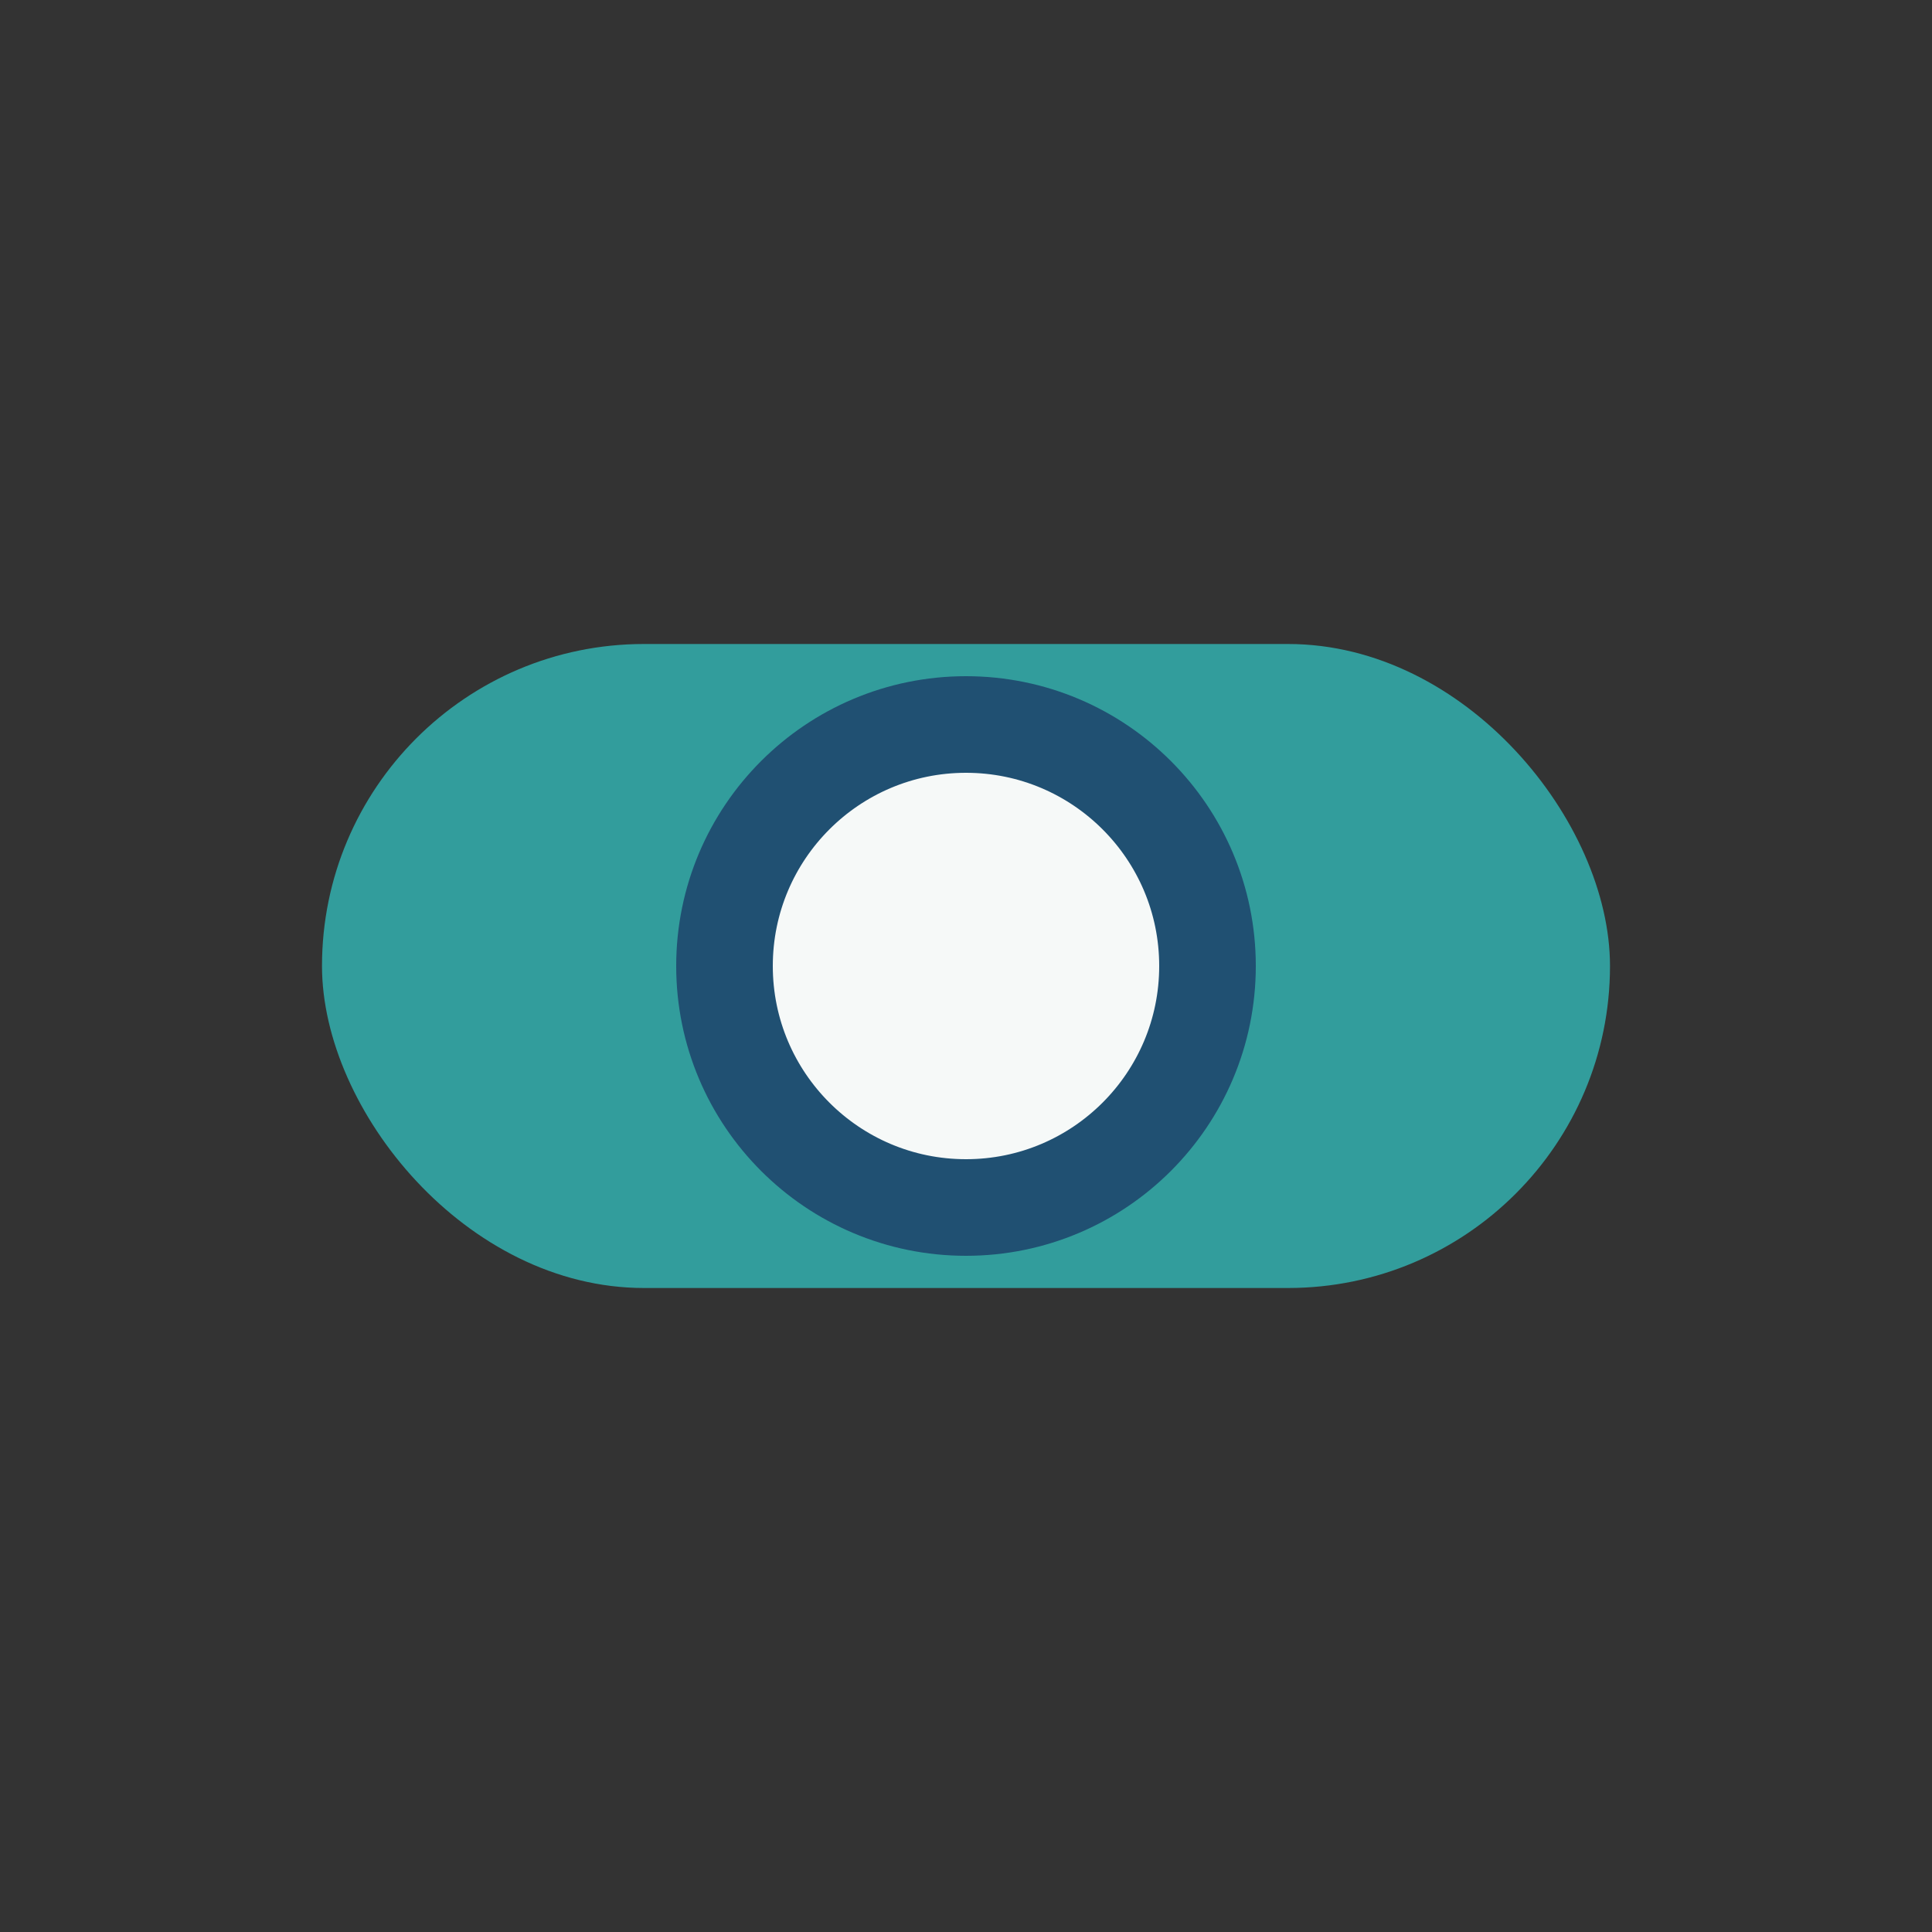 <?xml version="1.0" encoding="UTF-8"?>
<svg xmlns="http://www.w3.org/2000/svg" viewBox="0 0 24 24" width="24" height="24"><rect x="0" y="0" width="24" height="24" fill="#333333" stroke="none"/><rect x="4" y="8" width="16" height="8" rx="4" fill="#329D9C"/><circle cx="12" cy="12" r="3" fill="#F6F9F8" stroke="#205072" stroke-width="1.2"/></svg>